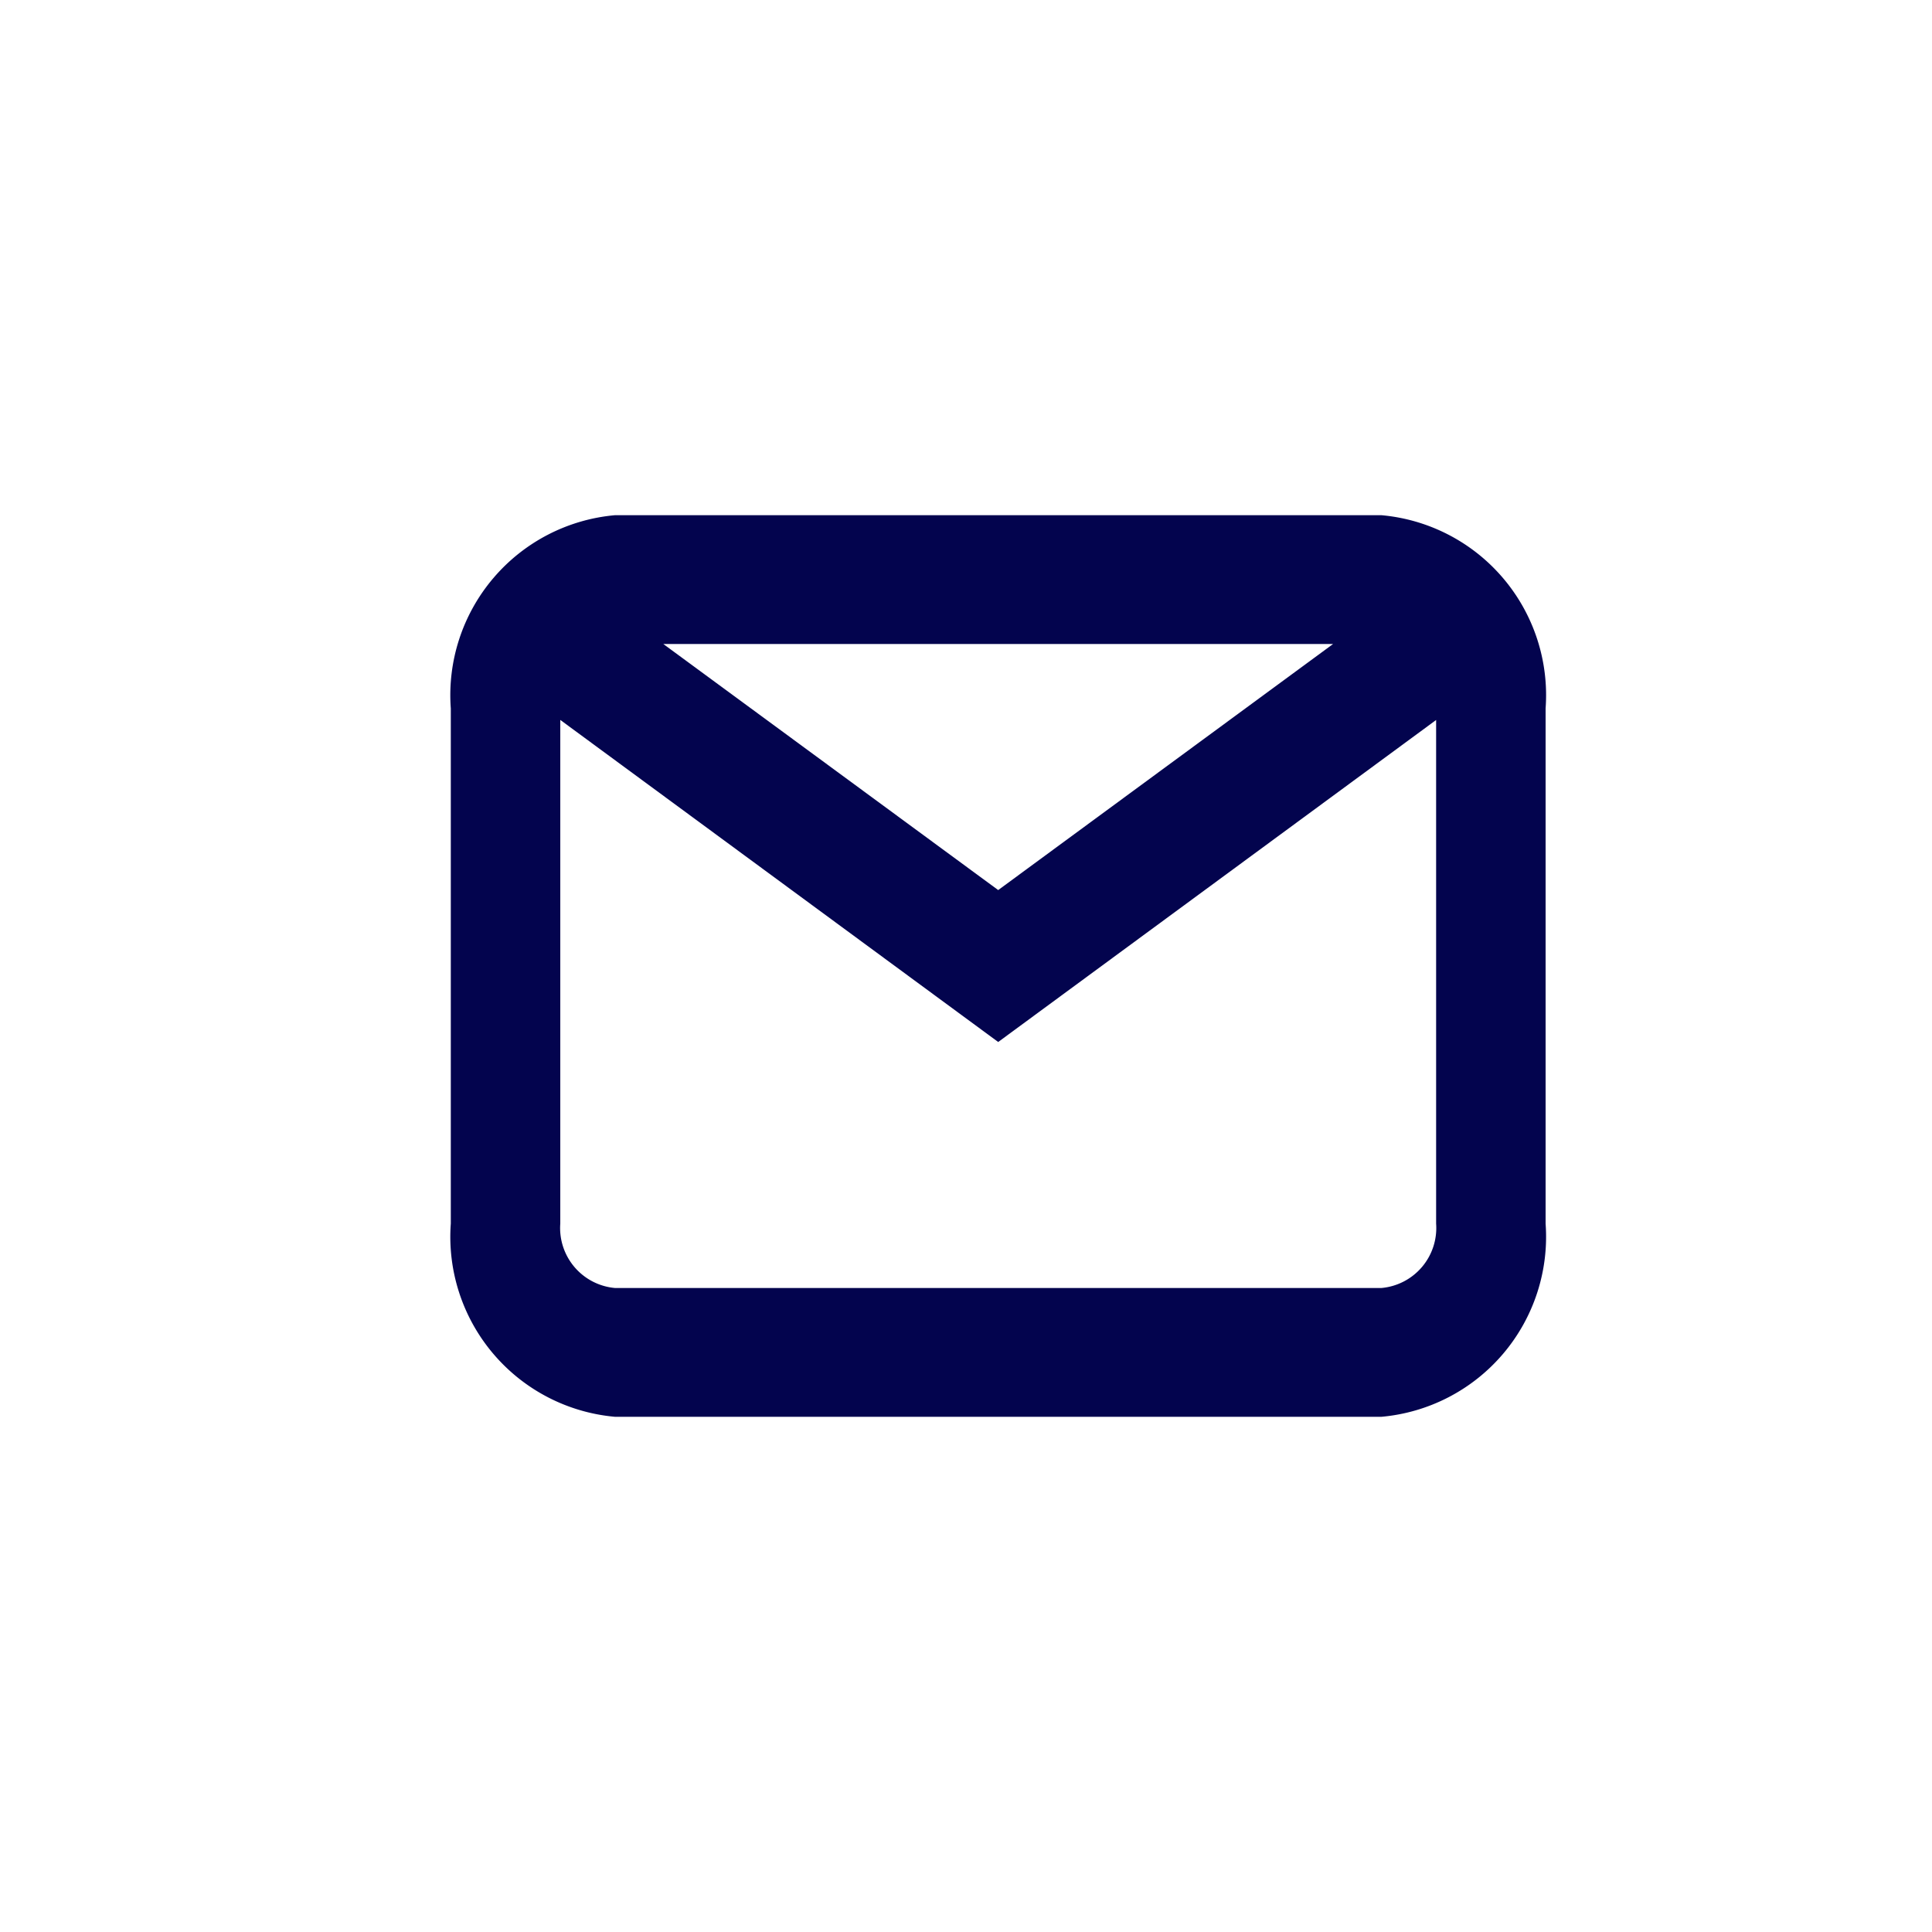<svg xmlns="http://www.w3.org/2000/svg" xmlns:xlink="http://www.w3.org/1999/xlink" width="30" height="30" viewBox="0 0 30 30">
  <defs>
    <clipPath id="clip-Artboard_1">
      <rect width="30" height="30"/>
    </clipPath>
  </defs>
  <g id="Artboard_1" data-name="Artboard – 1" clip-path="url(#clip-Artboard_1)">
    <g id="Icon_mail_outline" transform="translate(7 8)">
      <g id="Icon_mail_outline-2" data-name="Icon_mail_outline" transform="translate(0 0)">
        <path id="Shape" d="M14.45,14H2.55A2.806,2.806,0,0,1,0,11V3A2.805,2.805,0,0,1,2.55,0h11.9A2.805,2.805,0,0,1,17,3v8A2.806,2.806,0,0,1,14.45,14ZM1.7,3.179V11a.935.935,0,0,0,.85,1h11.9a.935.935,0,0,0,.85-1V3.18l-6.8,5ZM3.3,2,8.5,5.821,13.7,2Z" transform="translate(0 0)" fill="#03044e"/>
      </g>
    </g>
  </g>
</svg>

